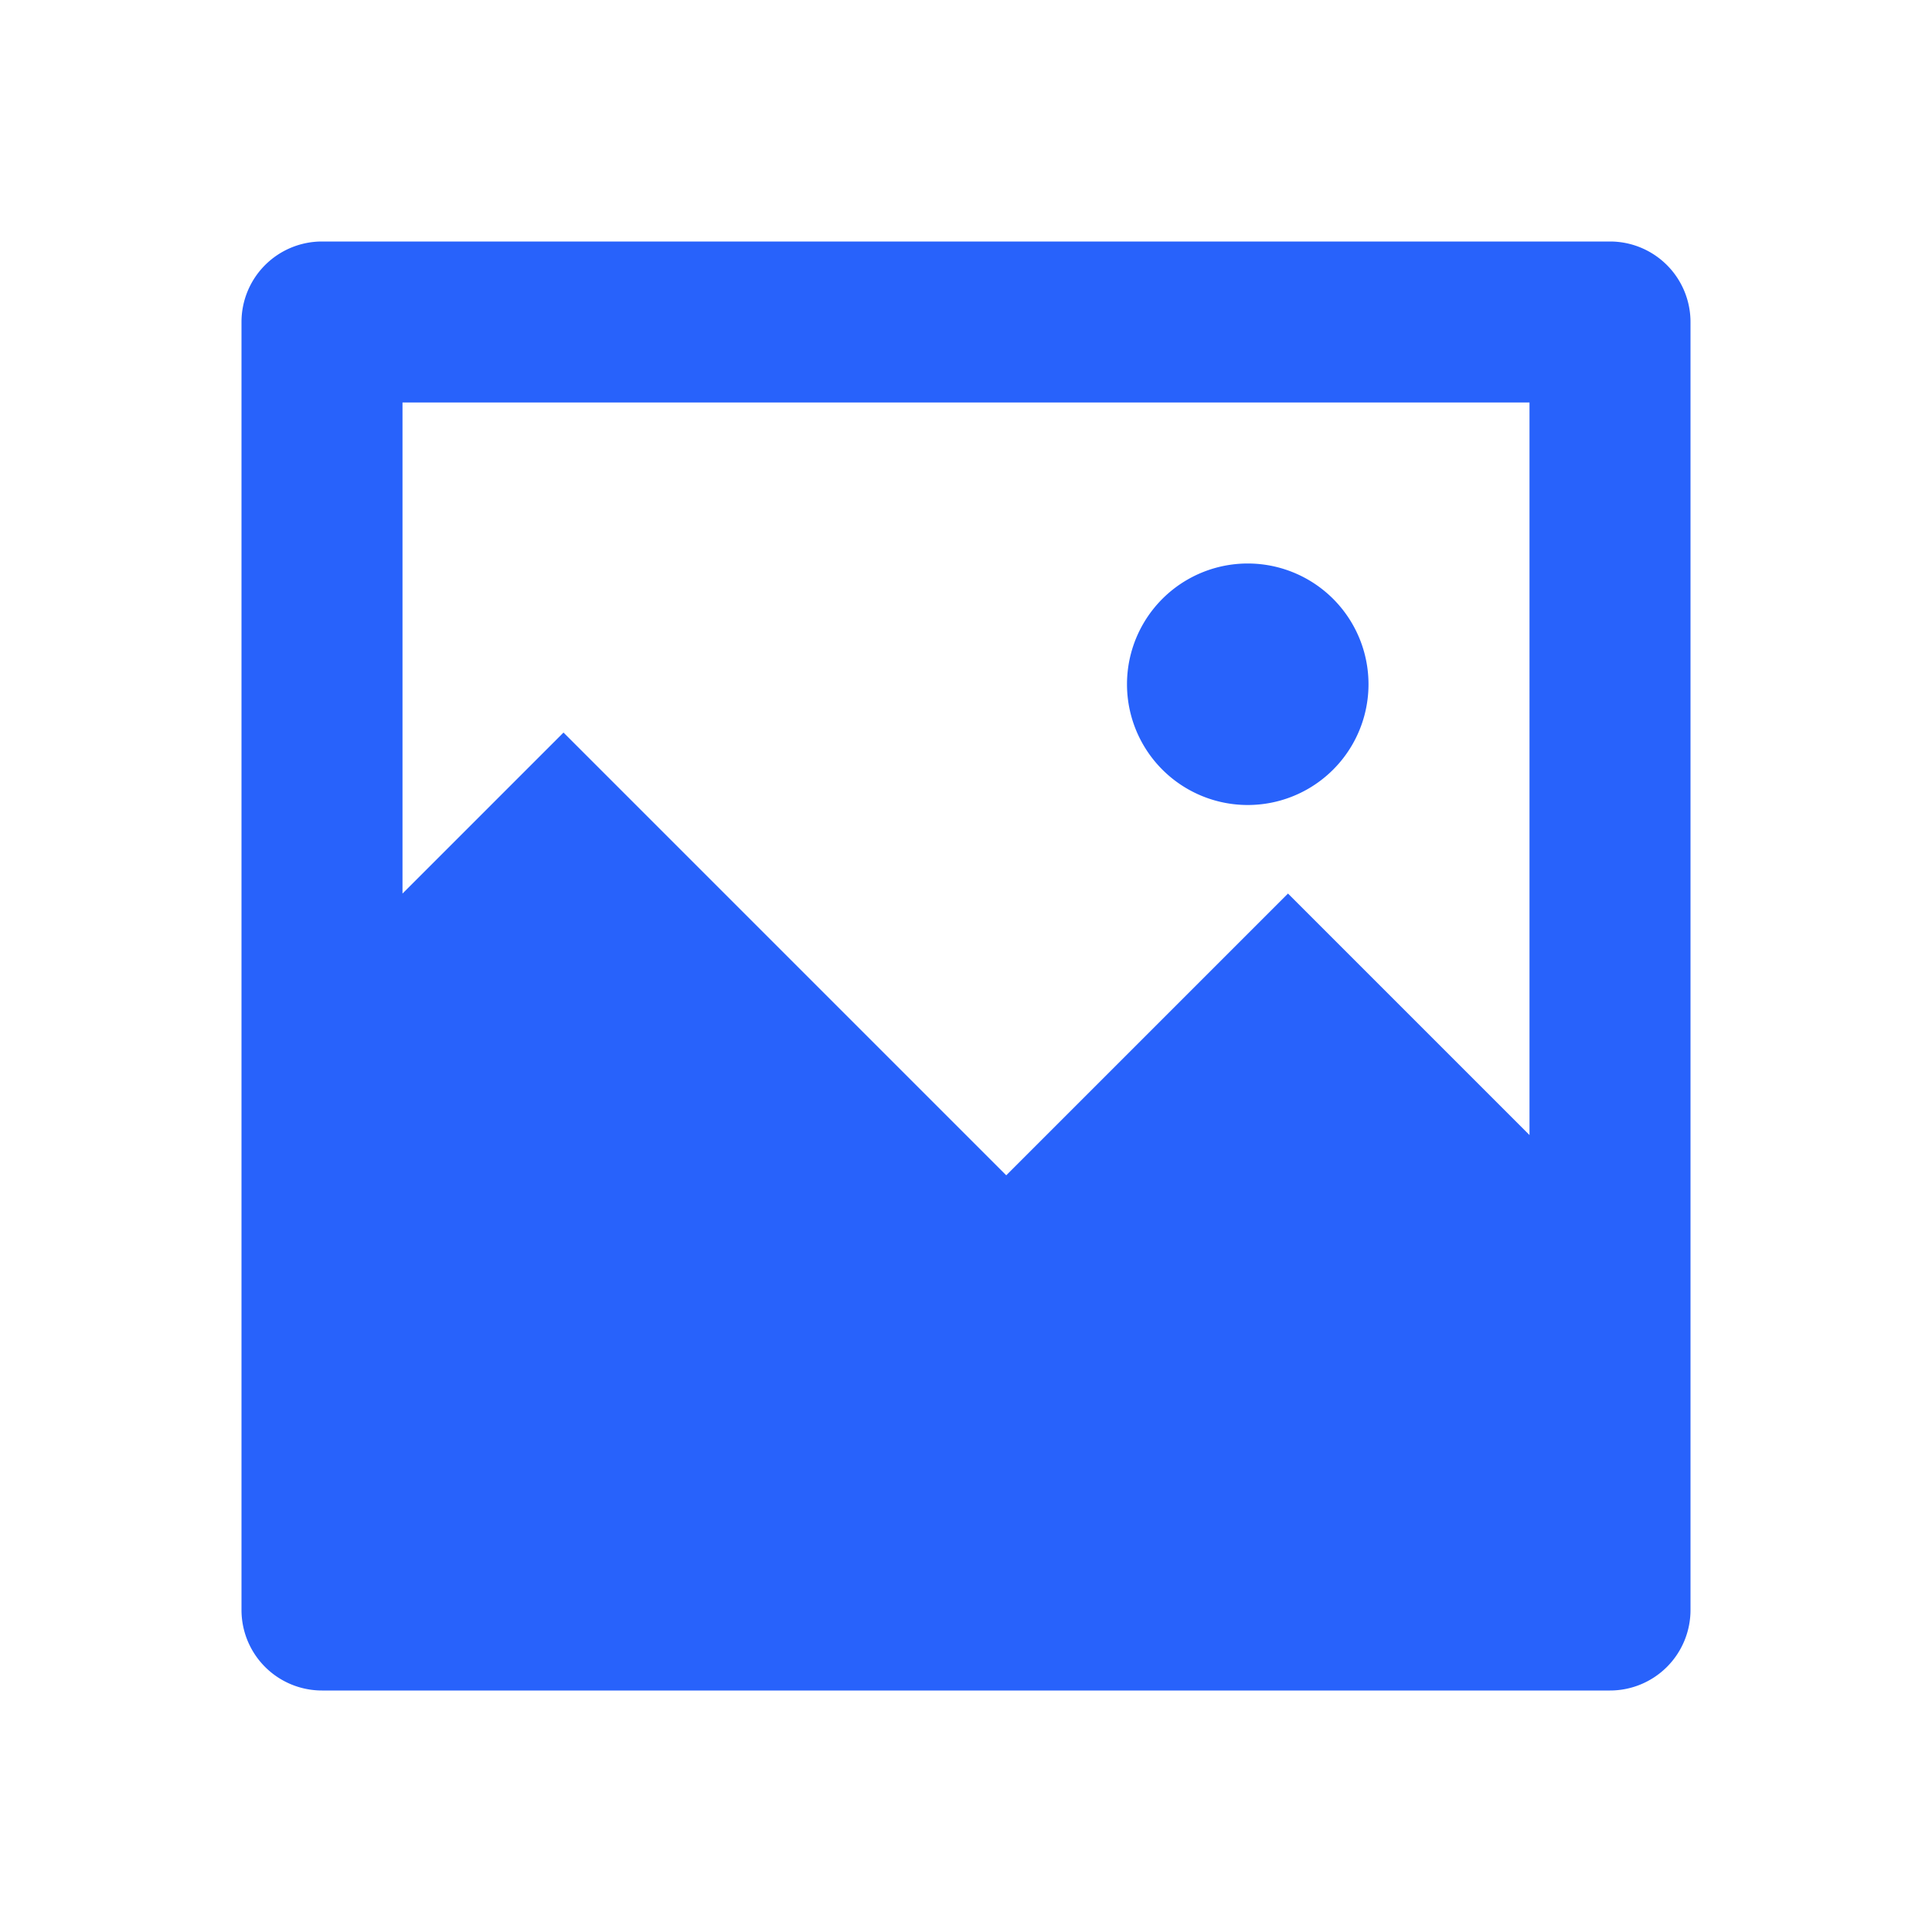 <svg xmlns="http://www.w3.org/2000/svg" width="1em" height="1em" viewBox="0 0 24 24"><path fill="#2862fb" d="m5 11.1l2-2l5.5 5.5l3.5-3.5l3 3V5H5zM4 3h16a1 1 0 0 1 1 1v16a1 1 0 0 1-1 1H4a1 1 0 0 1-1-1V4a1 1 0 0 1 1-1m11.5 7a1.5 1.5 0 1 1 0-3a1.5 1.5 0 0 1 0 3"/></svg>